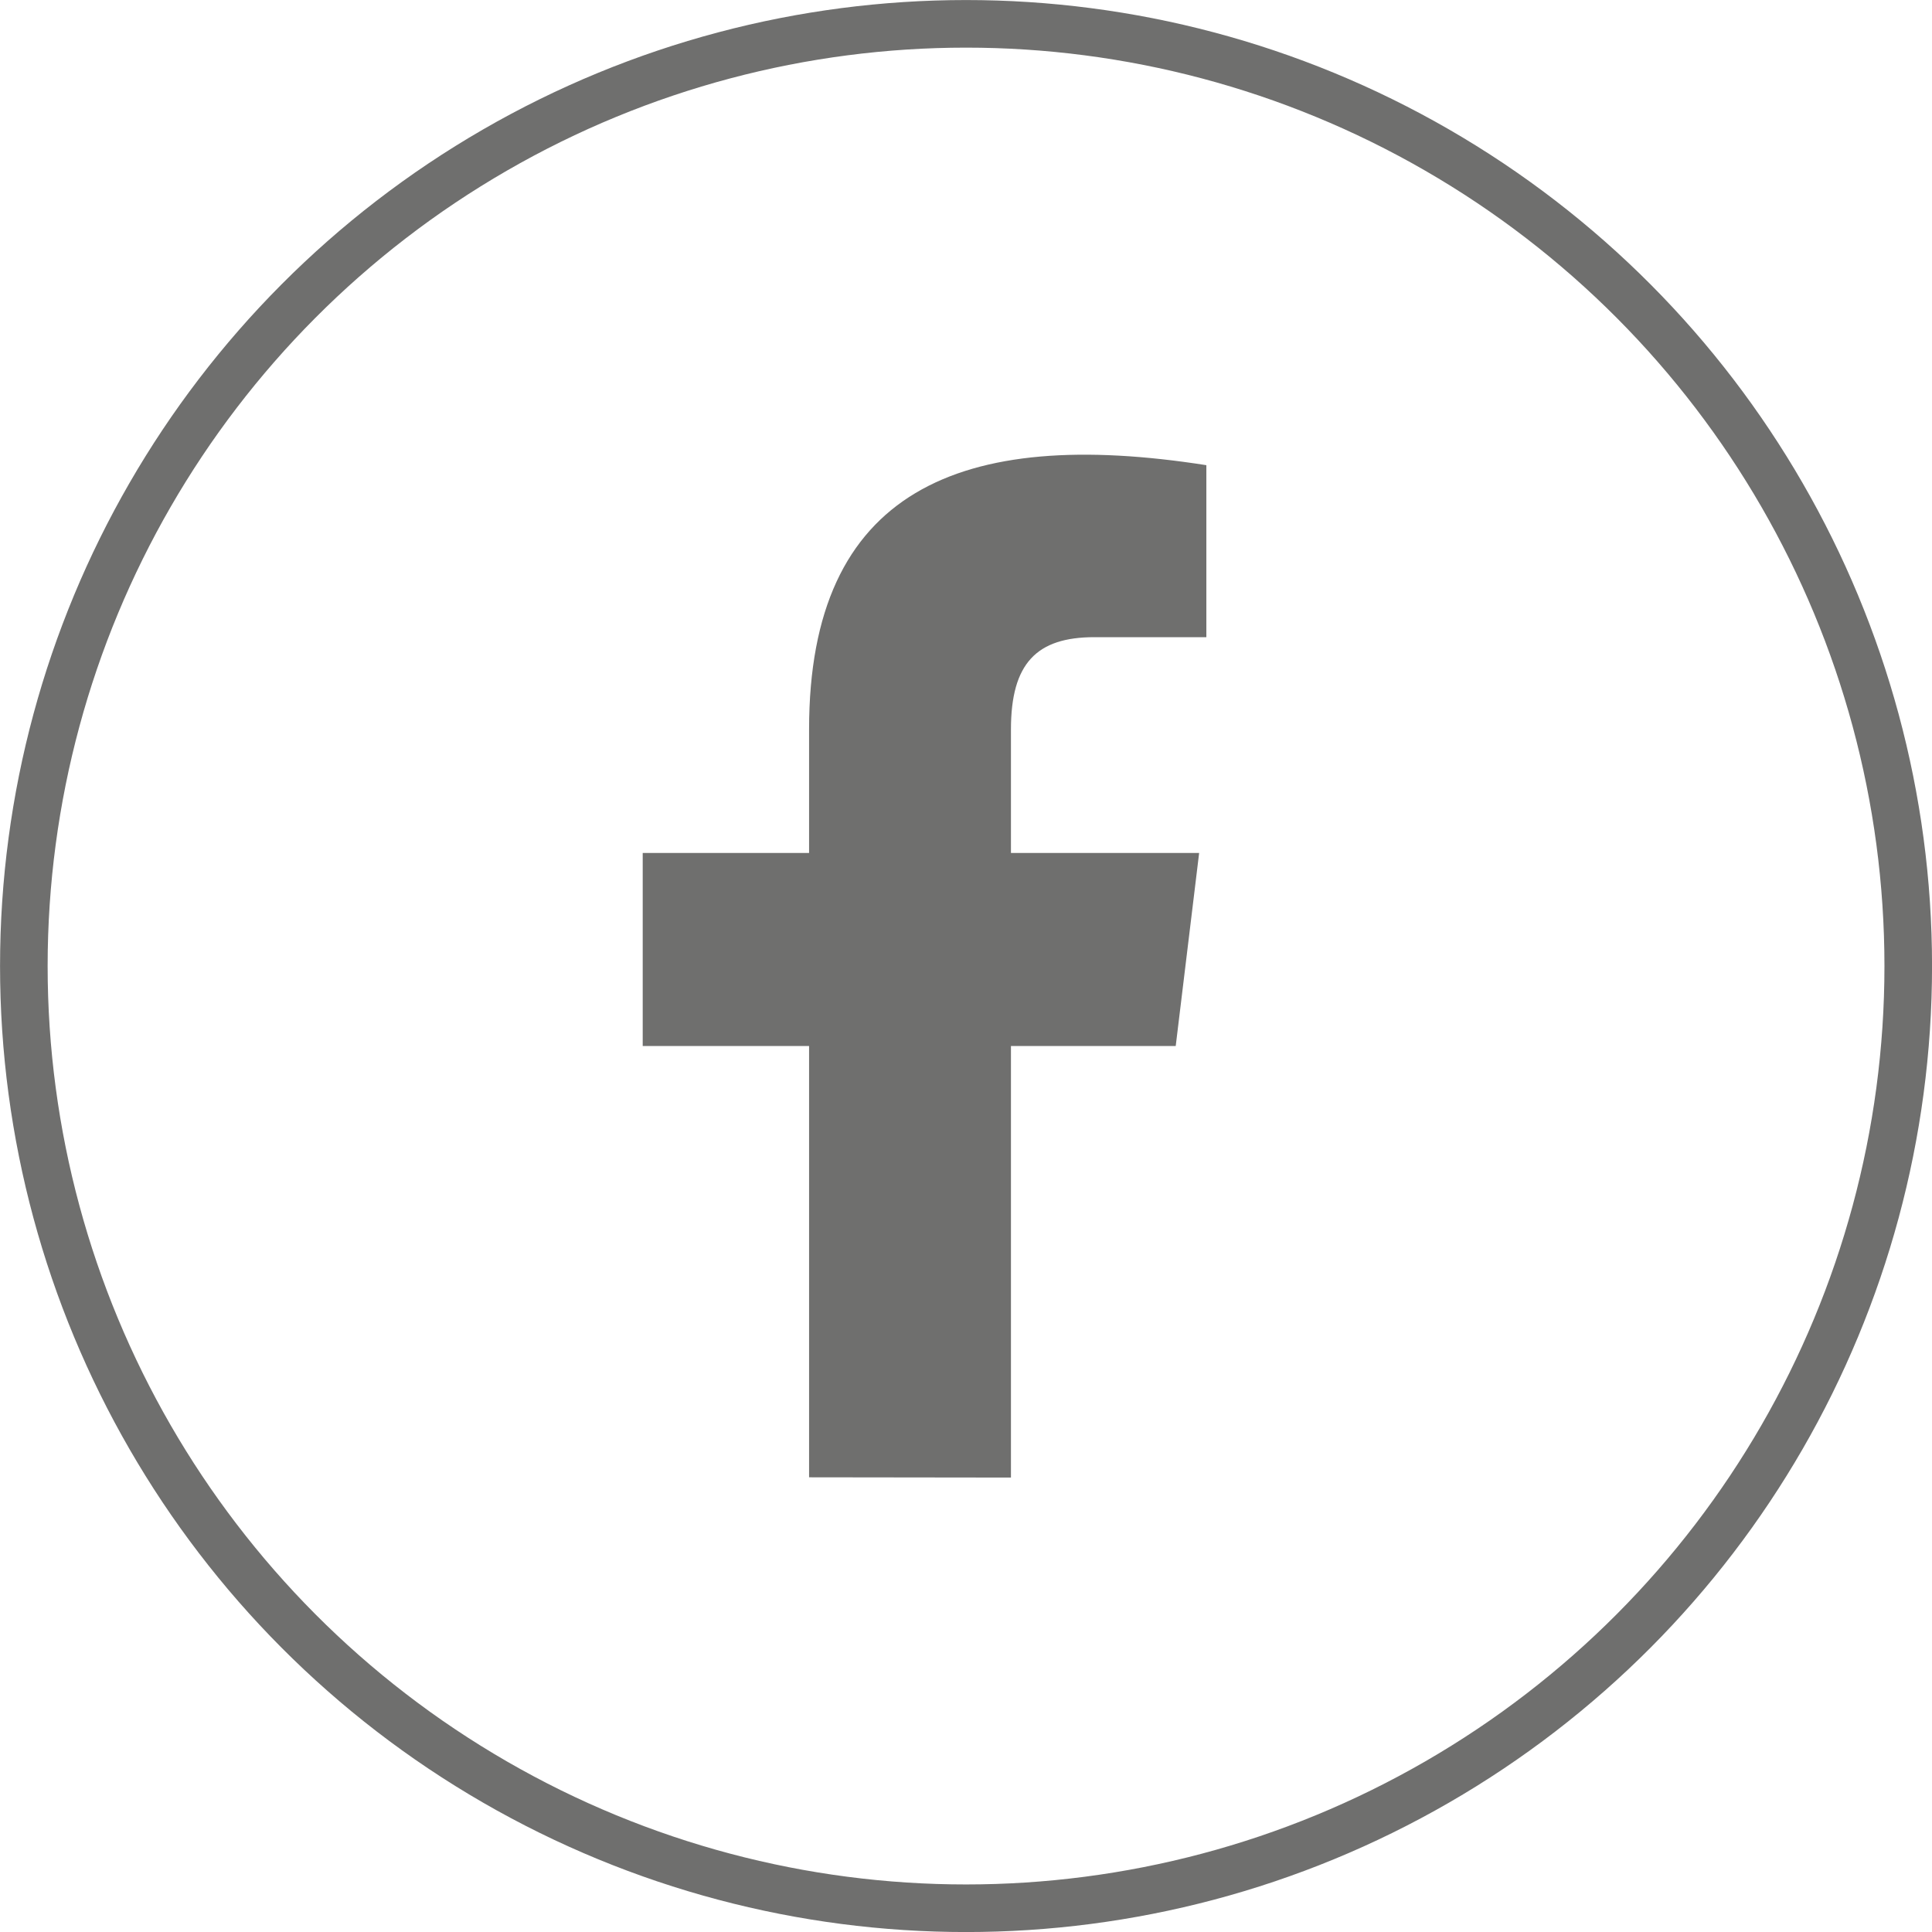 <svg xmlns="http://www.w3.org/2000/svg" width="23.017" height="23.017" viewBox="0 0 23.017 23.017">
  <g id="Grupo_486" data-name="Grupo 486" transform="translate(-1113.786 -85.238)">
    <path id="Trazado_39003" data-name="Trazado 39003" d="M1123.425,102.838V97.7h-1.982V95.4h1.982V93.926c0-2.848,1.8-3.606,4.733-3.146v2.049h-1.334c-.688,0-.994.311-.994,1.1V95.4h2.242l-.279,2.3h-1.963v5.141Z" fill="#6f6f6e"/>
    <circle id="Elipse_27" data-name="Elipse 27" cx="11.225" cy="11.225" r="11.225" transform="translate(1114.07 85.522)" fill="none" stroke="#6f6f6e" stroke-width="0.567"/>
  </g>
</svg>
